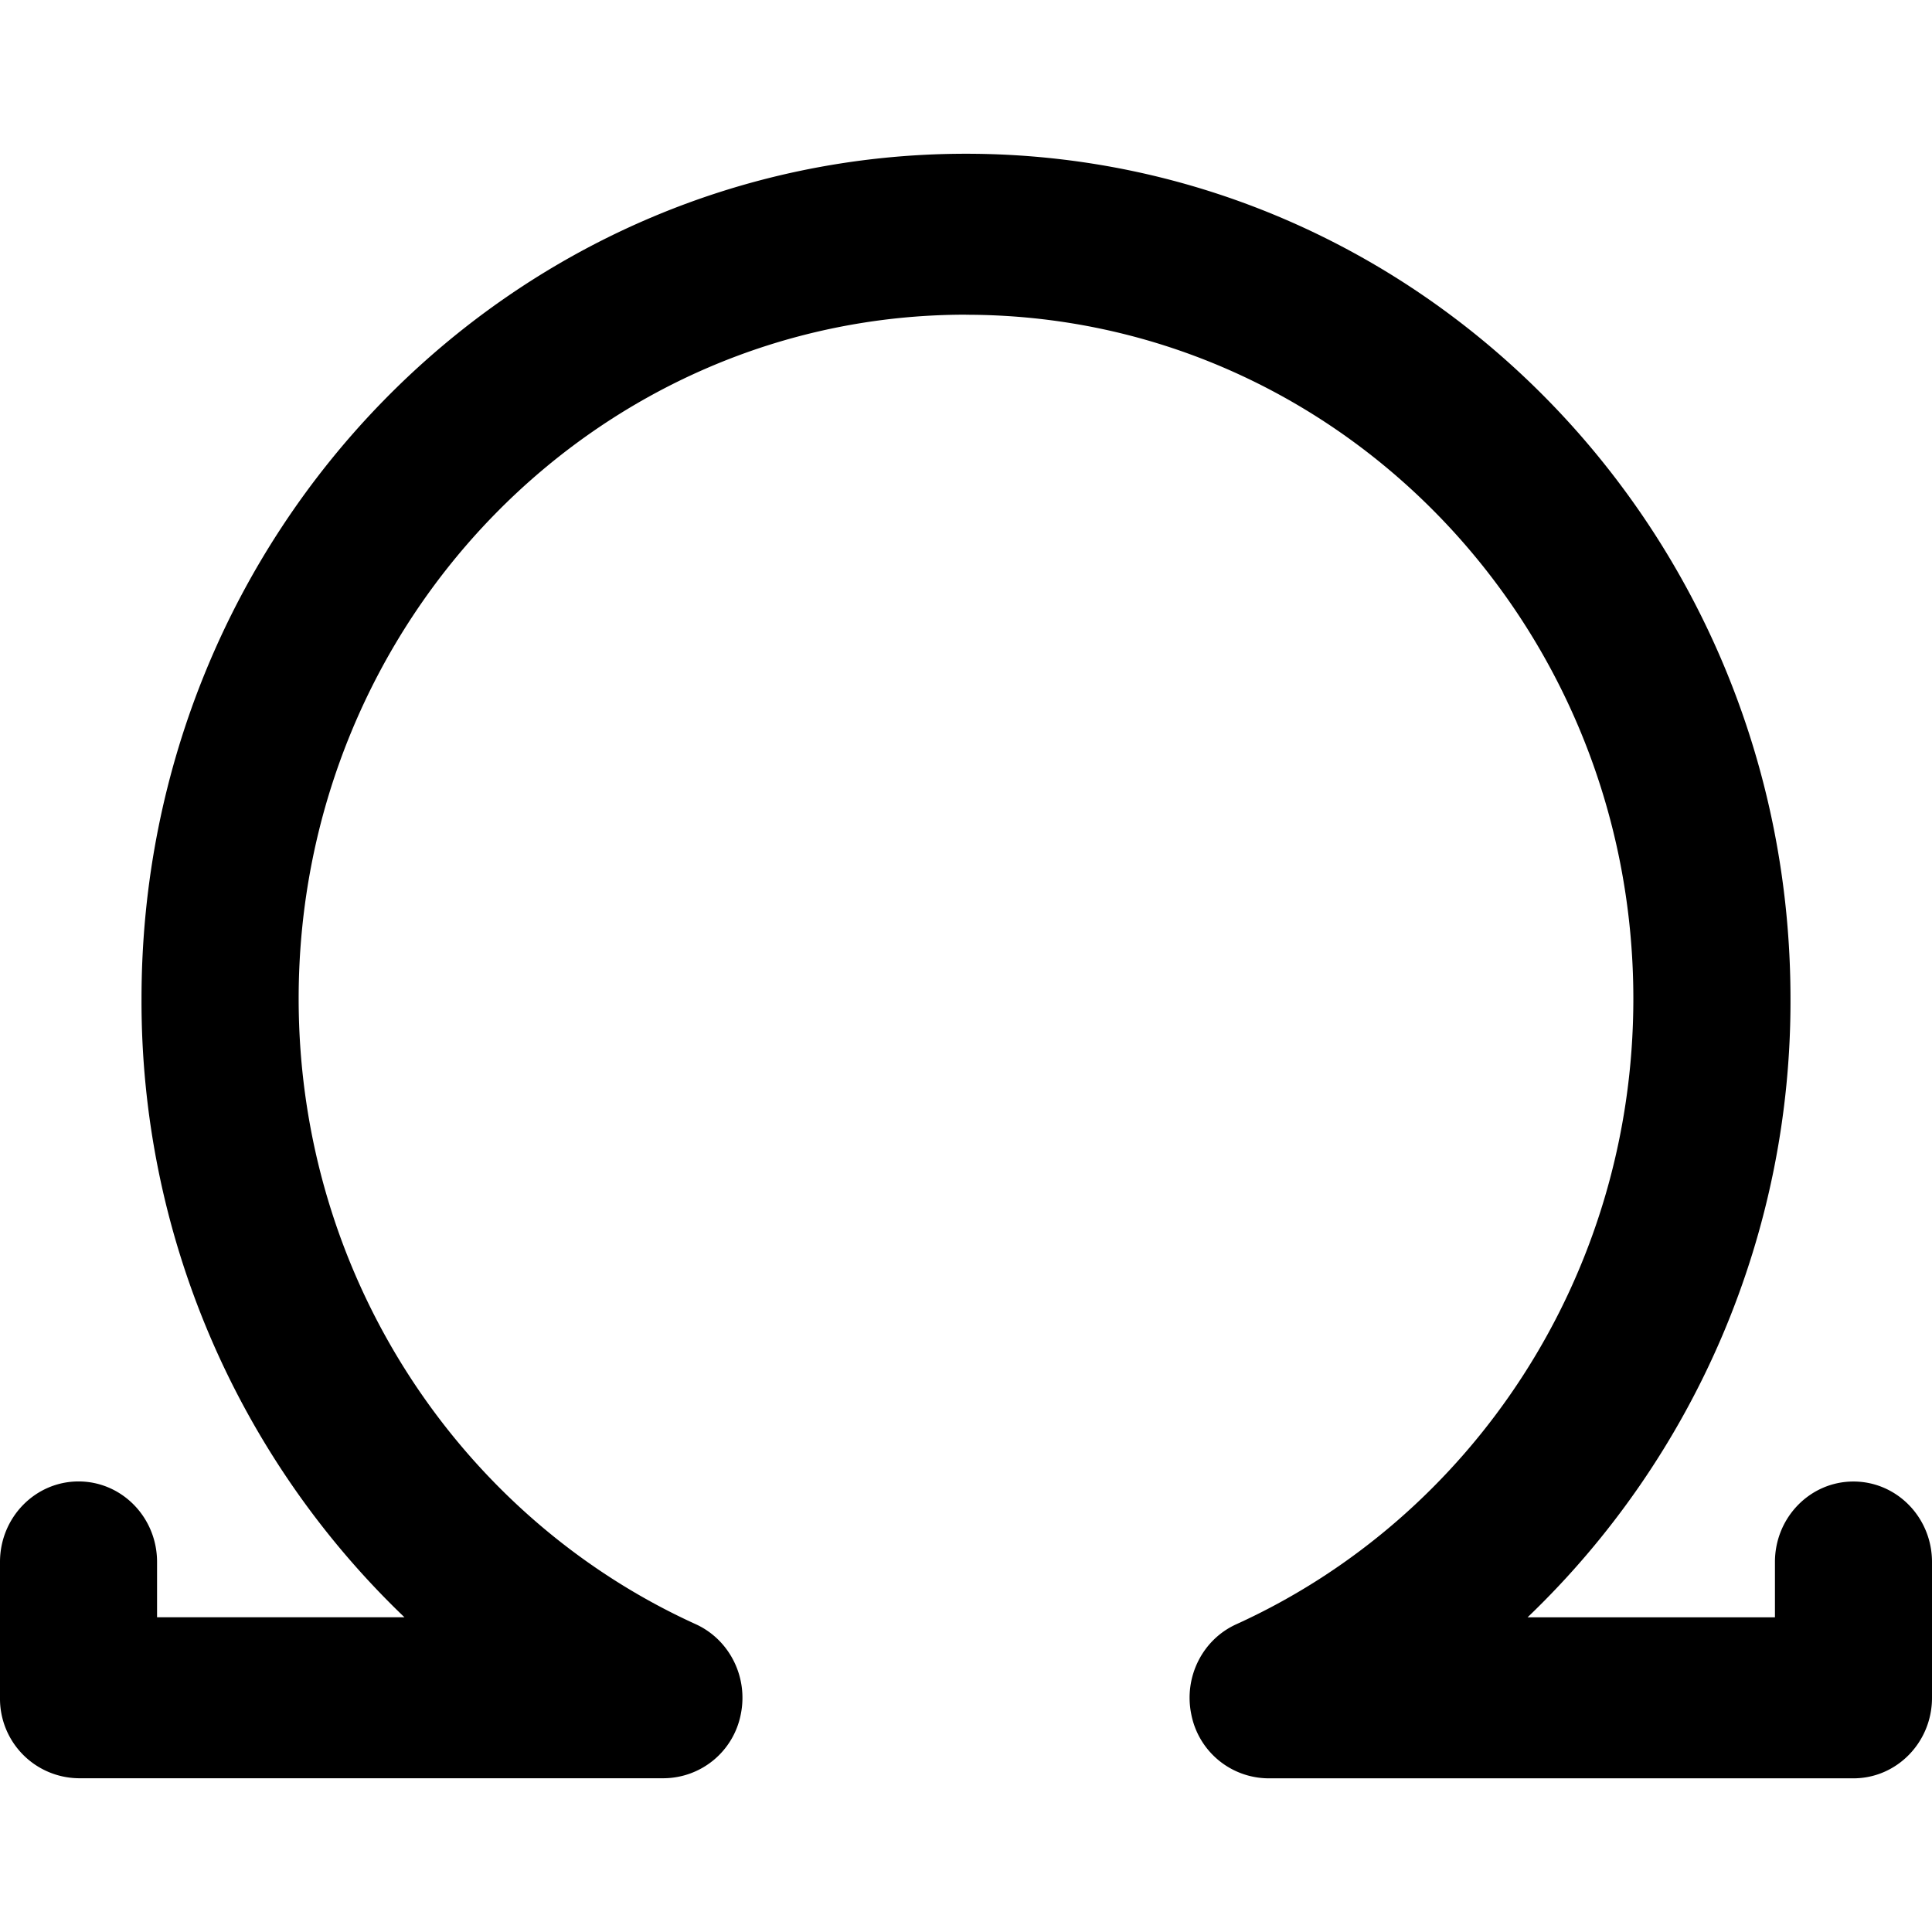 <svg xmlns="http://www.w3.org/2000/svg" fill="none" viewBox="0 0 24 24"><path fill="#000000" fill-rule="evenodd" d="M12 3.909c-4.579 0 -8.29 3.804 -8.29 8.496 0 3.466 2.025 6.45 4.932 7.771 0.422 0.192 0.655 0.66 0.56 1.121a0.982 0.982 0 0 1 -0.955 0.793H0.976a0.988 0.988 0 0 1 -0.976 -1v-1.687c0 -0.552 0.437 -1 0.976 -1 0.539 0 0.975 0.448 0.975 1v0.687h3.073a10.589 10.589 0 0 1 -3.266 -7.685C1.758 6.608 6.344 1.91 12 1.91c5.656 0 10.242 4.7 10.242 10.496a10.59 10.59 0 0 1 -3.266 7.685h3.073v-0.687c0 -0.552 0.436 -1 0.975 -1 0.54 0 0.976 0.448 0.976 1v1.687c0 0.552 -0.437 1 -0.976 1h-7.27a0.982 0.982 0 0 1 -0.955 -0.793c-0.096 -0.462 0.137 -0.93 0.559 -1.121 2.907 -1.322 4.932 -4.305 4.932 -7.77 0 -4.693 -3.711 -8.497 -8.29 -8.497Z" clip-rule="evenodd" stroke-width="1"></path></svg>